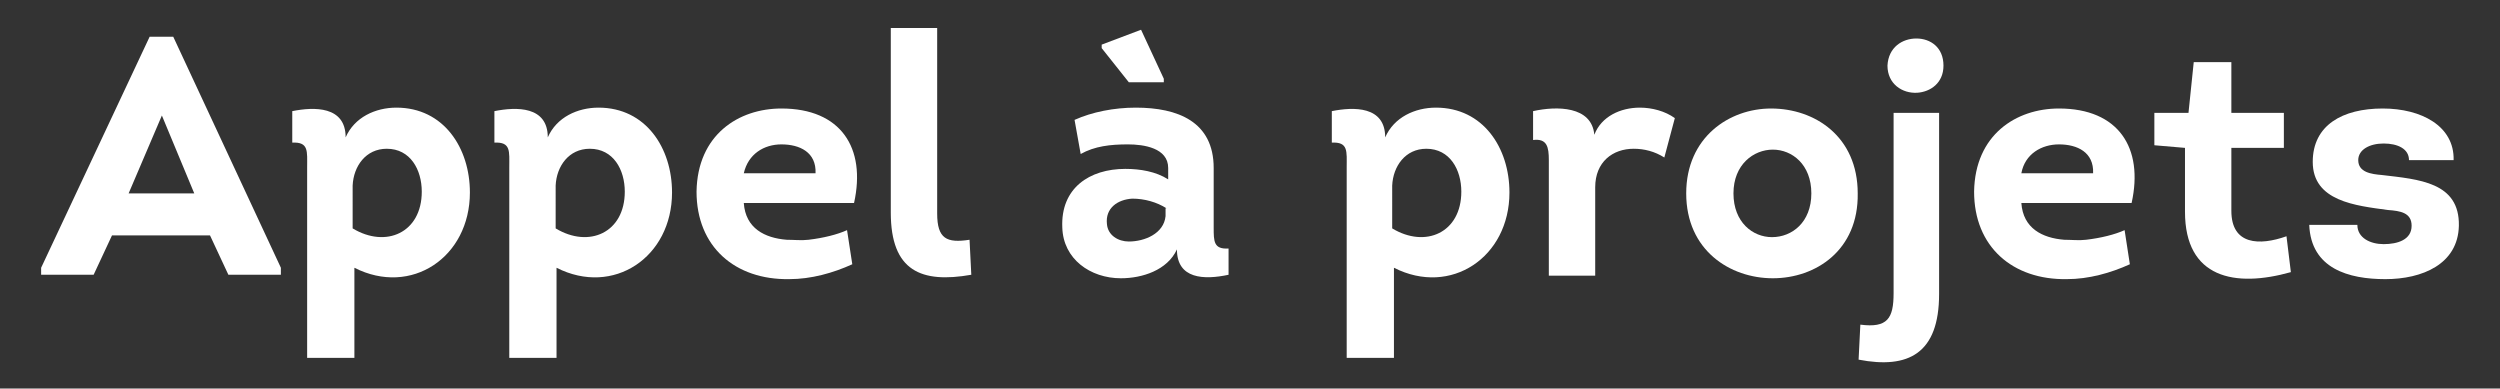 <svg enable-background="new 0 0 285.7 44.4" viewBox="0 0 285.7 44.4" xmlns="http://www.w3.org/2000/svg"><rect x="0" y="0" width="285.7" height="44.4" fill="#333333" stroke="none"/><g fill="#fff"><path d="m12.8 26.9-2.1 4.5h-6v-.8l12.4-26.4h2.7l12.3 26.4v.8h-6l-2.1-4.5zm1.9-4.8h7.5l-3.7-8.9z"/><path d="m45.3 12.3c5.4 0 8.4 4.6 8.4 9.7 0 7.4-6.7 11.9-13.2 8.6v10.3h-5.4v-21.8c0-1.8.2-2.9-1.7-2.8v-3.6c2.5-.5 6.1-.6 6.1 3 1-2.3 3.4-3.4 5.8-3.4zm-5 13.8c3.8 2.3 7.9.5 7.9-4.2 0-2.5-1.3-4.9-4-4.9-2.4 0-3.8 2-3.9 4.2z"/><path d="m68.4 12.3c5.4 0 8.4 4.6 8.4 9.7 0 7.4-6.7 11.9-13.2 8.6v10.3h-5.4v-21.8c0-1.8.2-2.9-1.7-2.8v-3.6c2.5-.5 6.1-.6 6.1 3 1-2.3 3.4-3.4 5.8-3.4zm-4.9 13.8c3.8 2.3 7.9.5 7.9-4.2 0-2.5-1.3-4.9-4-4.9-2.4 0-3.8 2-3.9 4.2z"/><path d="m97.6 23.2h-12.6c.2 2.9 2.4 4 4.9 4.2.8 0 1.7.1 2.5 0 1.7-.2 3.3-.6 4.4-1.1l.6 3.9c-2.2 1-4.7 1.7-7.2 1.7-6.2.1-10.6-3.7-10.6-10 .1-6.5 4.8-9.5 9.7-9.5 6.8 0 9.7 4.5 8.3 10.8zm-12.6-3.4h8.2c.1-2.4-1.8-3.3-3.9-3.3-2 0-3.8 1.1-4.3 3.3z"/><path d="m107.1 3.2v21.2c0 2.9 1.1 3.4 3.7 3l.2 4c-5.7 1-9.2-.4-9.2-7.1v-21.1z"/><path d="m128.1 31.8c-3.5 0-6.6-2.2-6.7-5.8-.2-4.5 3.1-6.7 7.2-6.7 1.7 0 3.5.3 4.9 1.2v-1.3c0-2.3-2.8-2.7-4.6-2.7-2 0-3.8.2-5.4 1.1l-.7-3.9c2-.9 4.5-1.4 7-1.4 4.8 0 8.9 1.6 8.9 6.9v6.8c0 1.6 0 2.5 1.7 2.4v3c-2.8.6-5.9.5-5.9-2.9-1.1 2.4-4 3.3-6.4 3.3zm4.9-22.4h-4l-3.1-3.9v-.4l4.5-1.7 2.6 5.6zm.3 14.4c-1.1-.7-2.5-1.1-3.9-1.1-1.7.1-3.1 1.1-2.9 2.9.1 1.3 1.3 2 2.5 2 1.8 0 4-.9 4.2-2.9v-.9z"/><path d="m164.1 12.3c5.4 0 8.4 4.6 8.4 9.7 0 7.4-6.7 11.9-13.2 8.6v10.3h-5.4v-21.8c0-1.8.2-2.9-1.7-2.8v-3.6c2.5-.5 6.1-.6 6.1 3 1-2.3 3.4-3.4 5.8-3.4zm-5 13.8c3.8 2.3 7.9.5 7.9-4.2 0-2.5-1.3-4.9-4-4.9-2.4 0-3.8 2-3.9 4.2z"/><path d="m187.4 12.3c1.4 0 2.9.4 4 1.2l-1.2 4.5c-1.1-.7-2.3-1-3.5-1-2.4 0-4.4 1.5-4.4 4.4v10.1h-5.3v-13.2c0-1.5-.2-2.5-1.8-2.3v-3.3c2.7-.6 6.7-.6 7 2.7.8-2.1 3-3.1 5.2-3.1z"/><path d="m202.6 31.8c-4.9 0-9.9-3.2-9.9-9.7 0-6.4 4.9-9.7 9.7-9.7 5 0 9.9 3.2 9.9 9.7.1 6.5-4.8 9.7-9.7 9.7zm-.1-4.7c2.3 0 4.5-1.7 4.5-5s-2.2-5-4.4-5-4.5 1.7-4.5 5 2.2 5 4.4 5z"/><path d="m221.6 12.9v20.7c0 6.8-3.5 8.6-9.2 7.5l.2-4c3.1.4 3.8-.7 3.8-3.6v-20.6zm-2.6-8.5c1.6 0 3.1 1 3.1 3.1 0 2-1.5 3-3 3.1-1.7.1-3.4-1-3.4-3.1.1-2.1 1.7-3.1 3.3-3.1z"/><path d="m243.6 23.2h-12.6c.2 2.9 2.4 4 4.9 4.2.8 0 1.7.1 2.5 0 1.7-.2 3.3-.6 4.4-1.1l.6 3.9c-2.2 1-4.7 1.7-7.2 1.7-6.2.1-10.6-3.7-10.6-10 .1-6.5 4.8-9.5 9.7-9.5 6.8 0 9.7 4.5 8.3 10.8zm-12.6-3.4h8.2c.1-2.4-1.8-3.3-3.9-3.3-2 0-3.9 1.1-4.3 3.3z"/><path d="m255 12.9h6v4h-6v7.2c0 3.9 3.2 4 6.3 2.9l.5 4.1c-6.4 1.8-12.1.7-12.1-6.9v-7.3l-3.5-.3v-3.7h3.9l.6-5.8h4.3z"/><path d="m269.4 25.7c0 1.5 1.5 2.2 3 2.2 1.6 0 3.2-.5 3.2-2.1 0-1.5-1.3-1.7-2.7-1.8-3.7-.5-8.6-1-8.6-5.5 0-4.2 3.4-6.1 8-6.1 4.4 0 8.2 2 8.1 5.9h-5.1c0-1.3-1.3-1.9-2.9-1.9s-2.9.7-2.9 1.9c0 1.4 1.5 1.6 2.7 1.7 4.2.5 8.9.8 8.8 5.8-.1 4.4-4.2 6.1-8.4 6.1s-8.5-1.2-8.7-6.2z"/></g></svg>